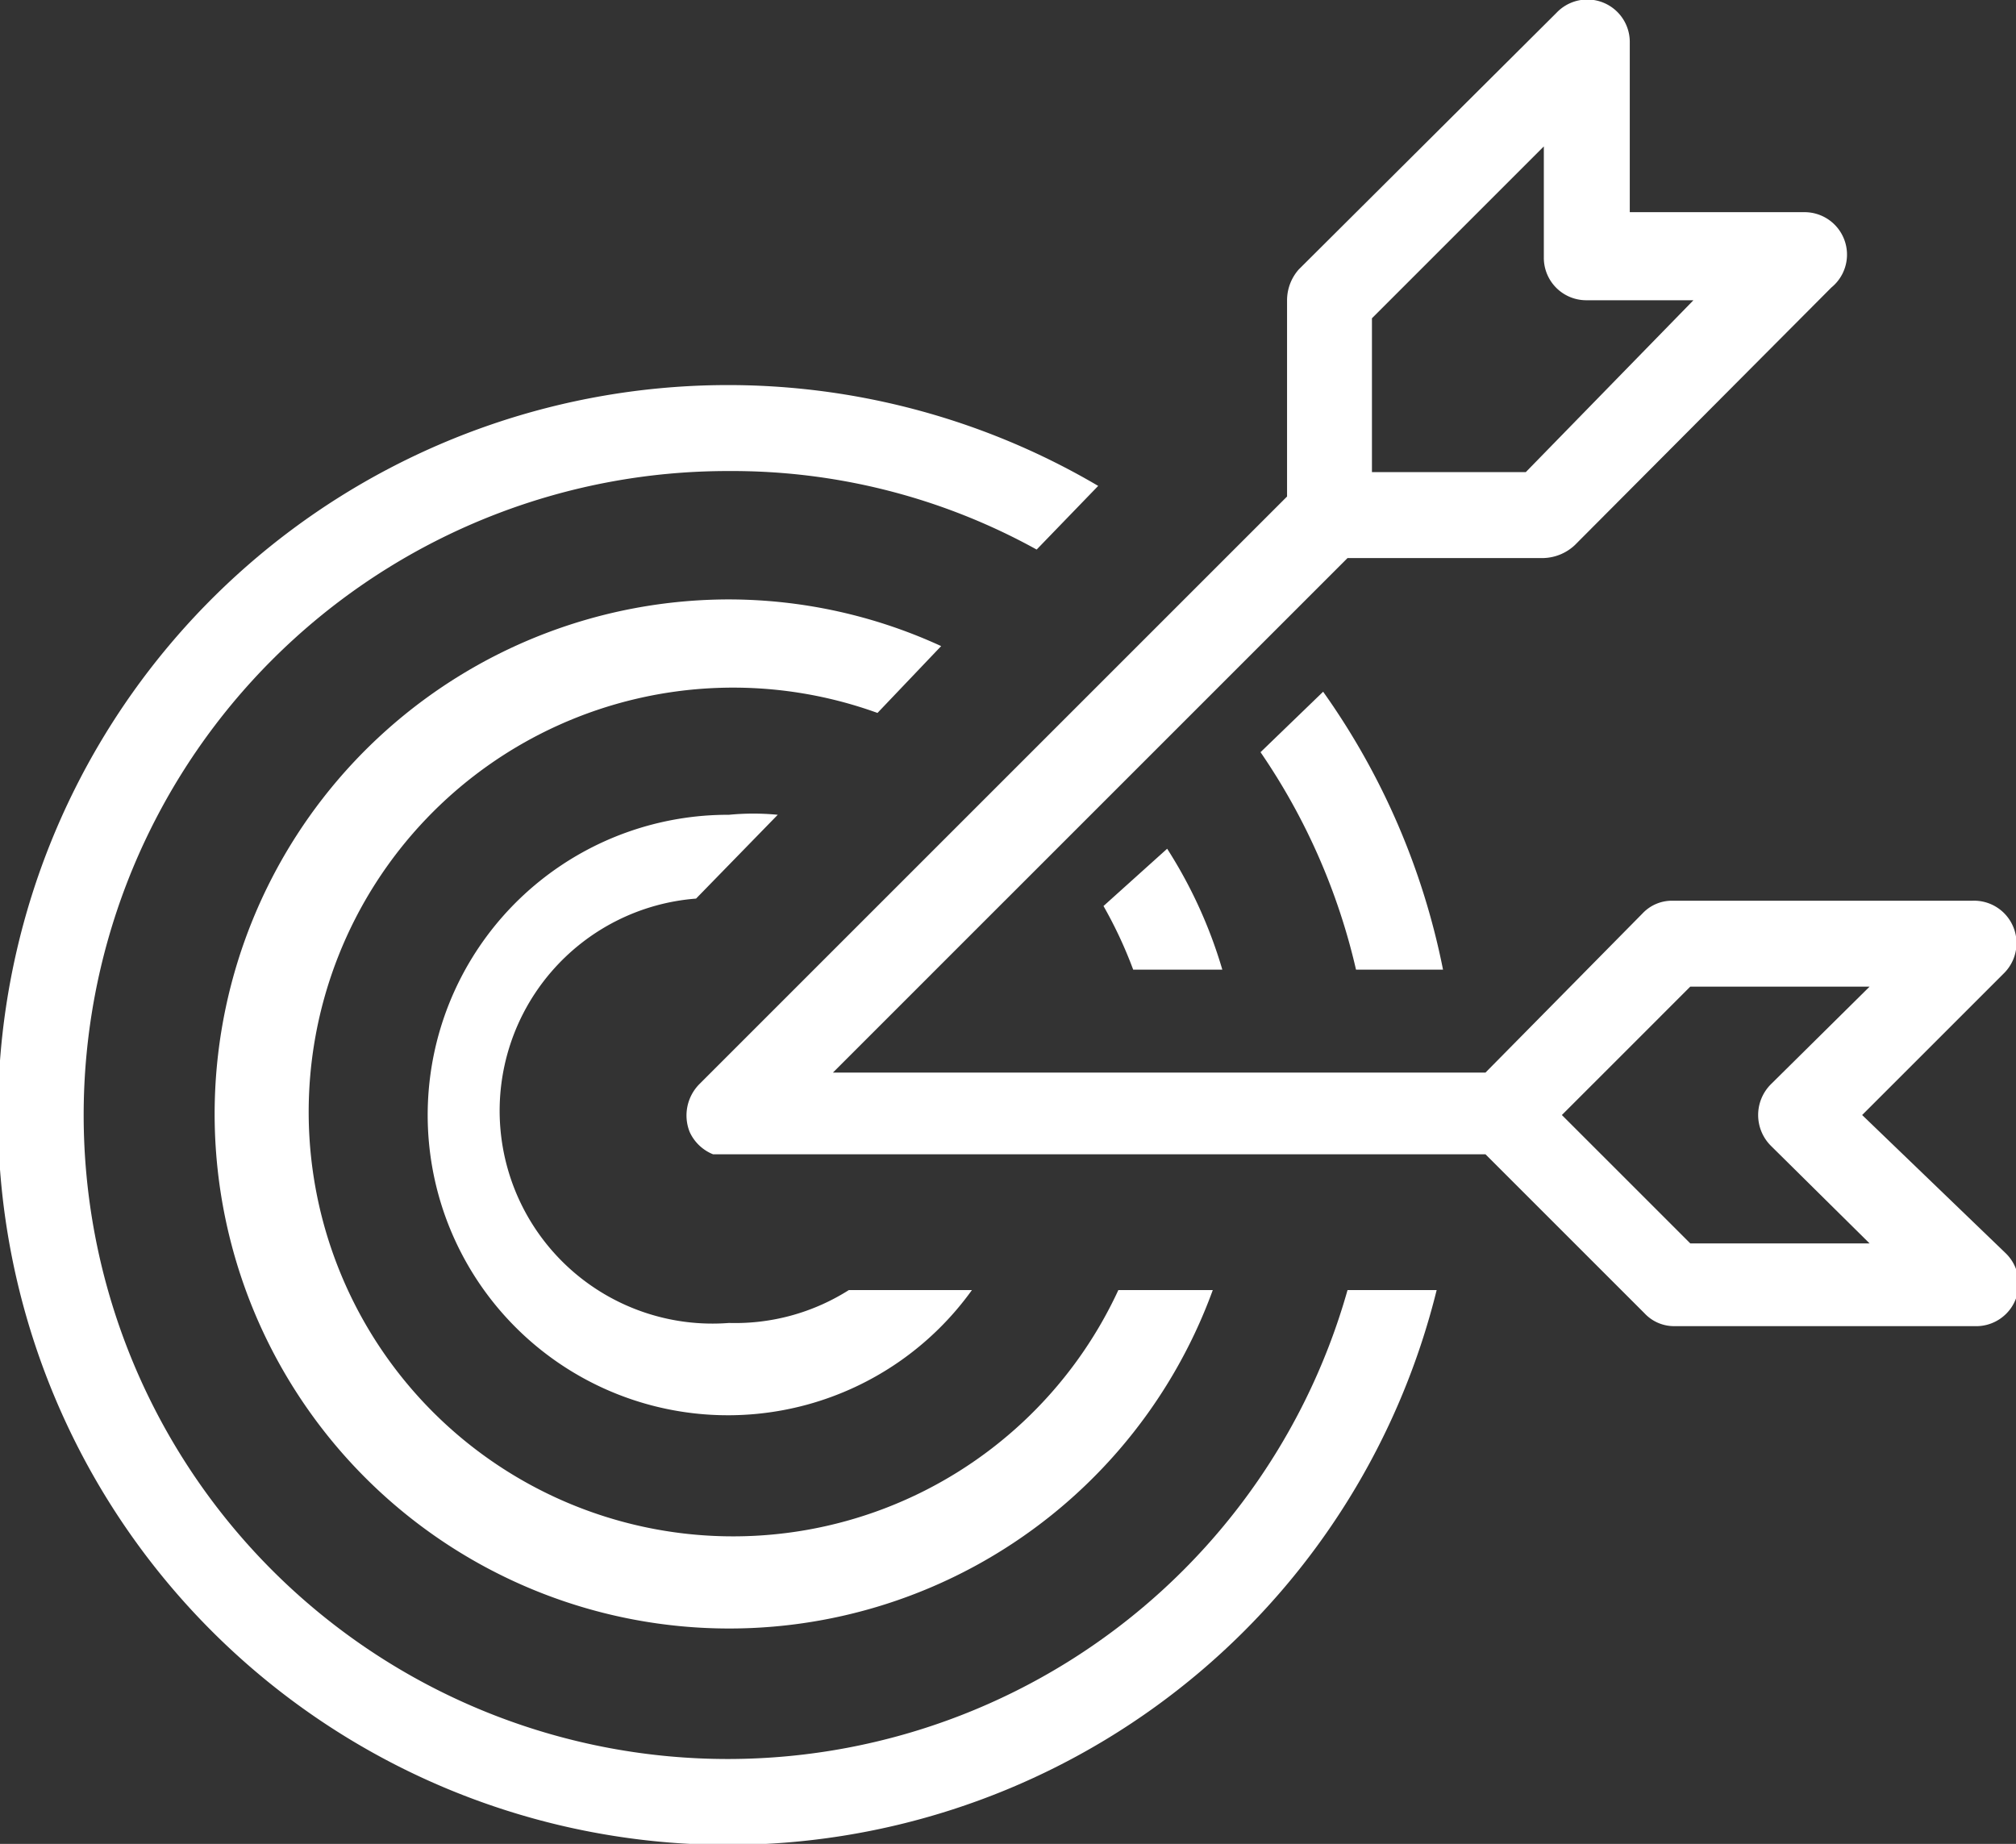 <?xml version="1.0" encoding="UTF-8"?> <svg xmlns="http://www.w3.org/2000/svg" viewBox="0 0 19 17.38"><rect x="0" y="0" width="19" height="17.38" fill="#333333" stroke="none"/> <defs> <style>.cls-1{fill:#fff;}</style> </defs> <g id="Слой_2" data-name="Слой 2"> <g id="icons"> <path class="cls-1" d="M17.55,10.51l1.33-1.33a.4.4,0,0,0-.29-.69H15.76a.38.38,0,0,0-.28.12L14,10.11H7.85L12.7,5.26h1.85a.45.45,0,0,0,.29-.12l2.42-2.43A.4.4,0,0,0,17,2H15.36V.4a.4.4,0,0,0-.69-.28L12.24,2.54a.44.44,0,0,0-.11.29V4.68L6.59,10.22a.42.42,0,0,0-.09.45.41.41,0,0,0,.22.21l.15,0H14l1.5,1.5a.38.38,0,0,0,.28.12h2.83a.4.4,0,0,0,.29-.69ZM12.93,3l1.62-1.62V2.43a.4.4,0,0,0,.41.4h1L14.38,4.45H12.93Zm3,8.72-1.21-1.21L15.93,9.3h1.69l-.93.92a.41.41,0,0,0,0,.58l.93.92Z"></path> <path class="cls-1" d="M9.16,12.16A2.83,2.83,0,1,1,6.87,7.68a2.38,2.38,0,0,1,.46,0l-.77.79a2,2,0,0,0,.31,4A2,2,0,0,0,8,12.16Z"></path> <path class="cls-1" d="M11.43,12.16A4.85,4.85,0,1,1,6.87,5.65a4.8,4.8,0,0,1,2,.44l-.6.63a4,4,0,1,0,2.27,5.44Z"></path> <path class="cls-1" d="M11.52,9.14h-.84a4.11,4.11,0,0,0-.28-.6L11,8A4.42,4.42,0,0,1,11.52,9.14Z"></path> <path class="cls-1" d="M13.54,12.16a6.88,6.88,0,1,1-3.19-7.58l-.58.6a5.93,5.93,0,0,0-2.9-.74,6.07,6.07,0,1,0,5.83,7.72Z"></path> <path class="cls-1" d="M13.6,9.14h-.82a6,6,0,0,0-.9-2.05l.59-.57A6.81,6.81,0,0,1,13.6,9.14Z"></path> </g> </g> </svg> 
